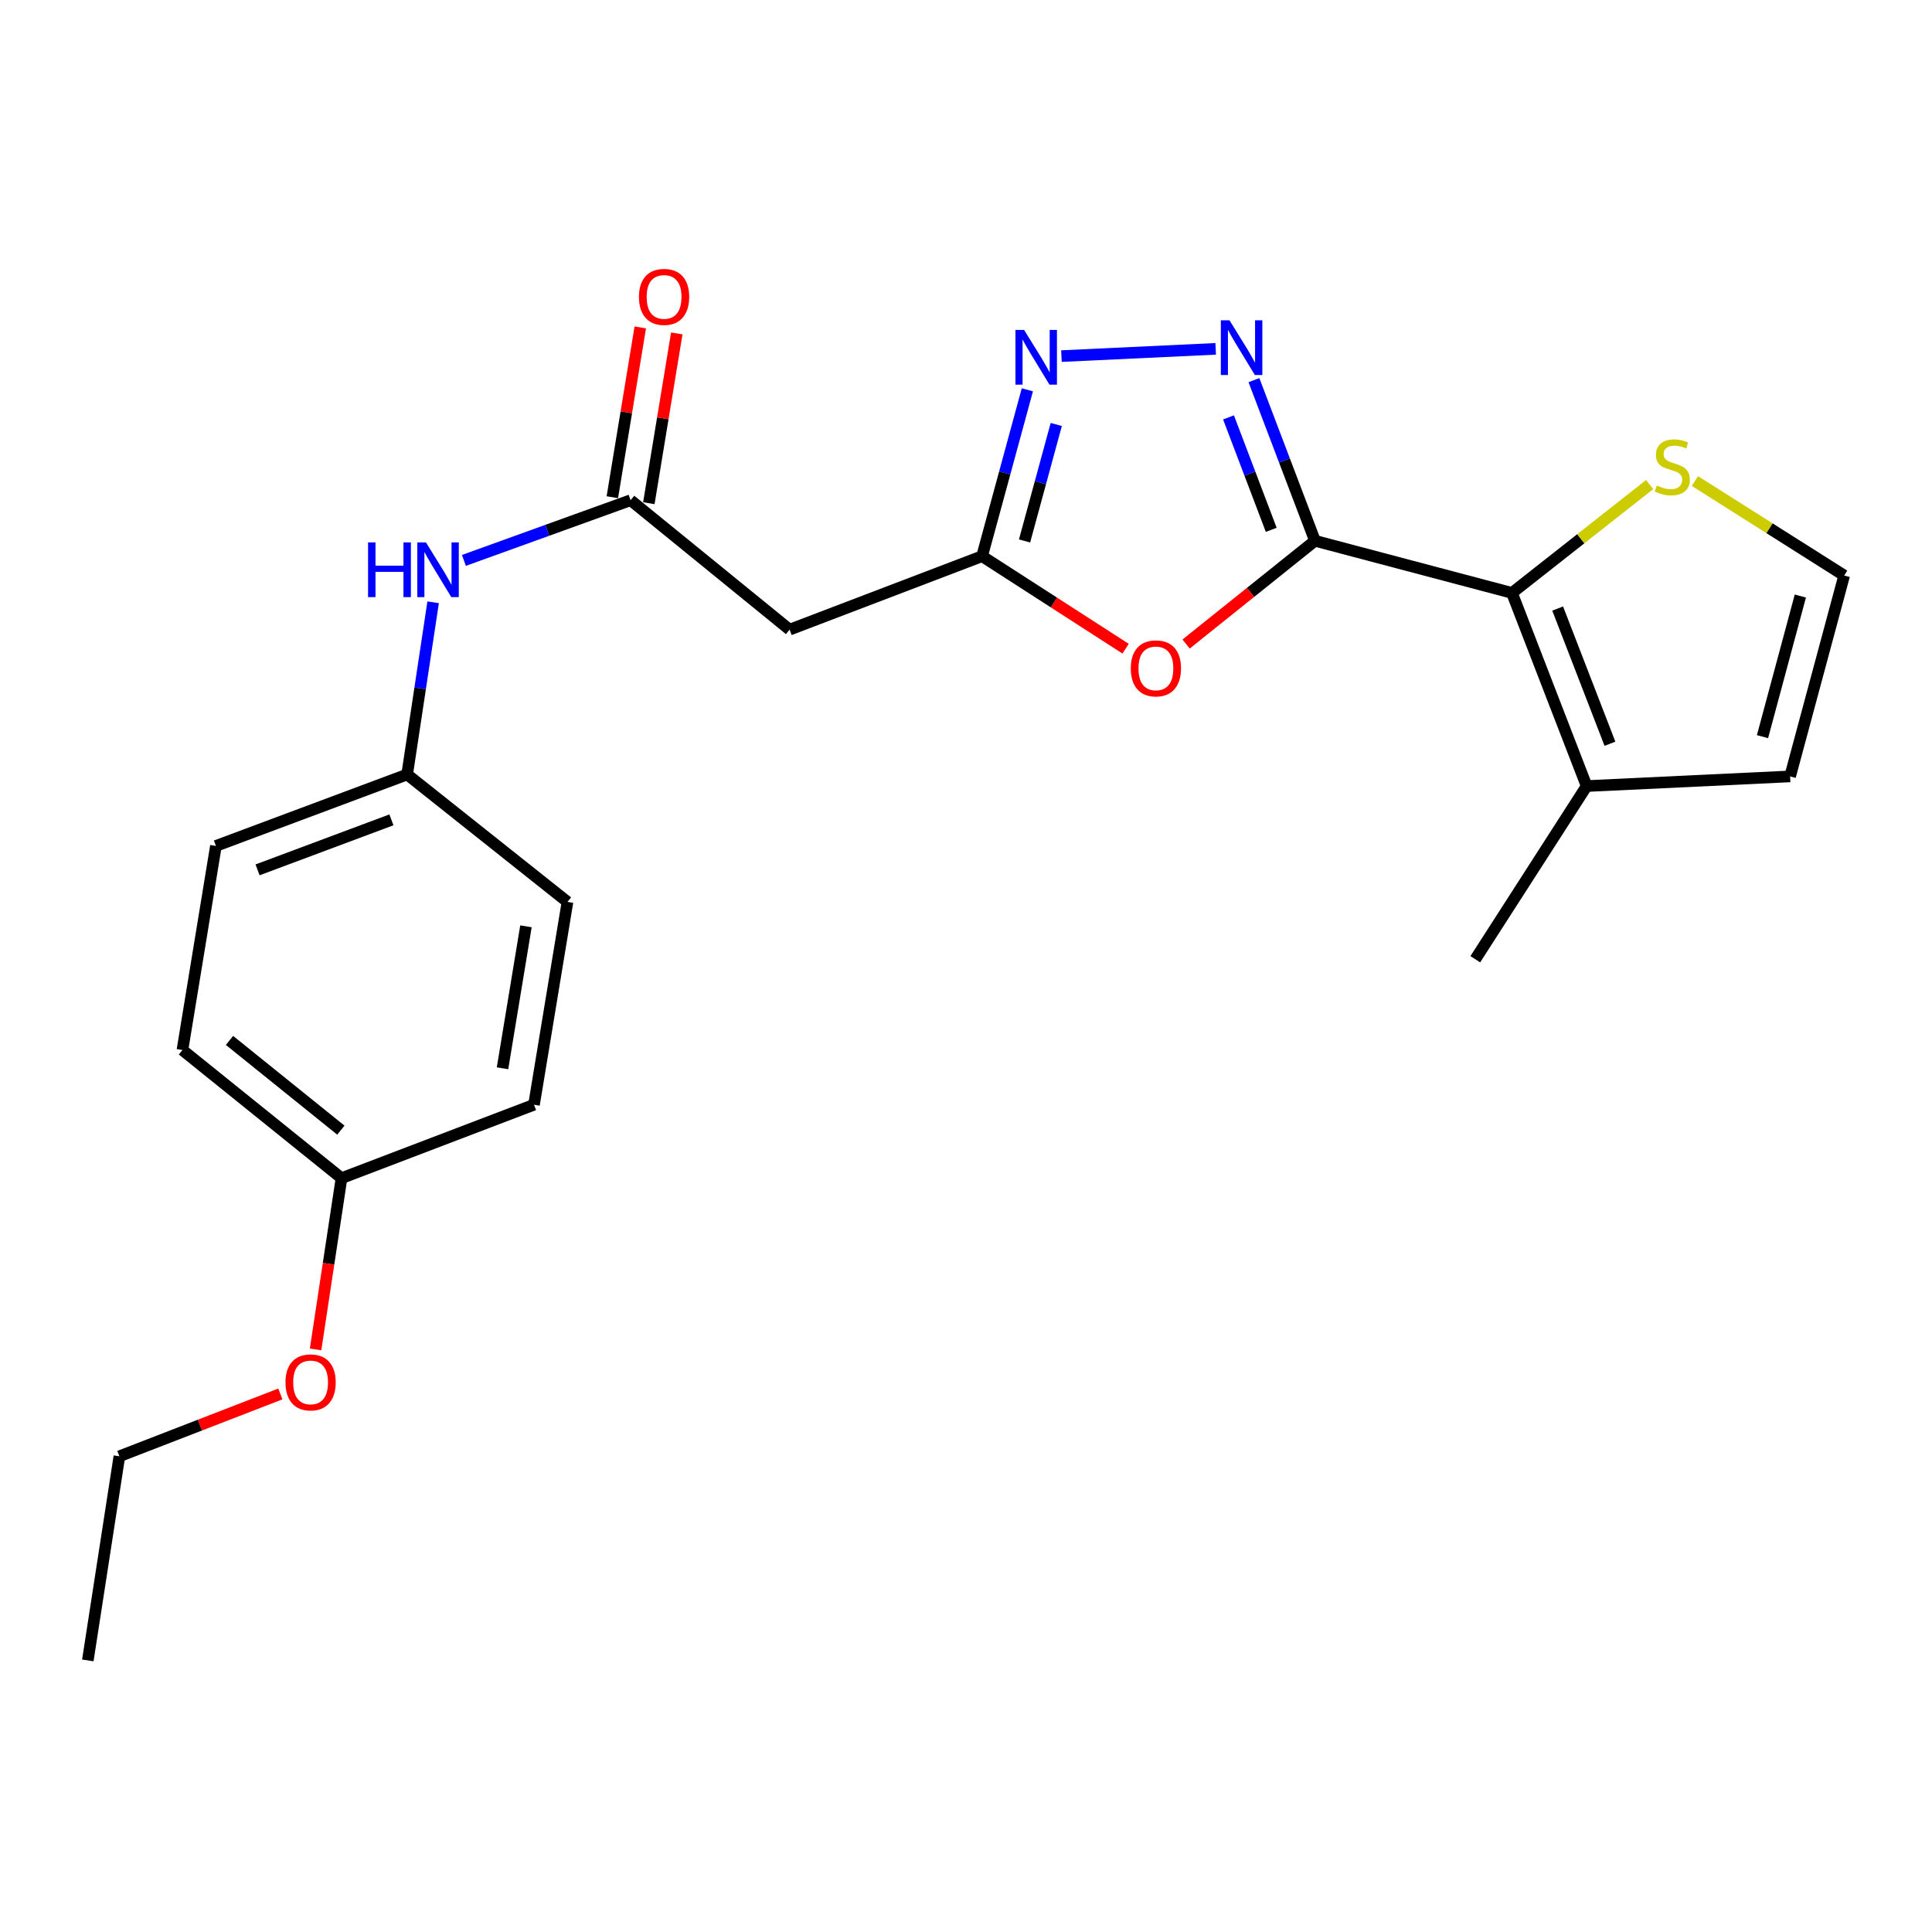 <?xml version='1.0' encoding='iso-8859-1'?>
<svg version='1.1' baseProfile='full'
              xmlns='http://www.w3.org/2000/svg'
                      xmlns:rdkit='http://www.rdkit.org/xml'
                      xmlns:xlink='http://www.w3.org/1999/xlink'
                  xml:space='preserve'
width='1000px' height='1000px' viewBox='0 0 1000 1000'>
<!-- END OF HEADER -->
<rect style='opacity:1.0;fill:#FFFFFF;stroke:none' width='1000' height='1000' x='0' y='0'> </rect>
<path class='bond-0' d='M 680.627,279.907 L 664.831,238.337' style='fill:none;fill-rule:evenodd;stroke:#000000;stroke-width:6px;stroke-linecap:butt;stroke-linejoin:miter;stroke-opacity:1' />
<path class='bond-0' d='M 664.831,238.337 L 649.036,196.768' style='fill:none;fill-rule:evenodd;stroke:#0000FF;stroke-width:6px;stroke-linecap:butt;stroke-linejoin:miter;stroke-opacity:1' />
<path class='bond-0' d='M 657.989,274.237 L 646.932,245.138' style='fill:none;fill-rule:evenodd;stroke:#000000;stroke-width:6px;stroke-linecap:butt;stroke-linejoin:miter;stroke-opacity:1' />
<path class='bond-0' d='M 646.932,245.138 L 635.876,216.04' style='fill:none;fill-rule:evenodd;stroke:#0000FF;stroke-width:6px;stroke-linecap:butt;stroke-linejoin:miter;stroke-opacity:1' />
<path class='bond-1' d='M 680.627,279.907 L 647.278,306.624' style='fill:none;fill-rule:evenodd;stroke:#000000;stroke-width:6px;stroke-linecap:butt;stroke-linejoin:miter;stroke-opacity:1' />
<path class='bond-1' d='M 647.278,306.624 L 613.929,333.342' style='fill:none;fill-rule:evenodd;stroke:#FF0000;stroke-width:6px;stroke-linecap:butt;stroke-linejoin:miter;stroke-opacity:1' />
<path class='bond-2' d='M 680.627,279.907 L 782.588,306.894' style='fill:none;fill-rule:evenodd;stroke:#000000;stroke-width:6px;stroke-linecap:butt;stroke-linejoin:miter;stroke-opacity:1' />
<path class='bond-3' d='M 629.239,180.564 L 549.403,184.319' style='fill:none;fill-rule:evenodd;stroke:#0000FF;stroke-width:6px;stroke-linecap:butt;stroke-linejoin:miter;stroke-opacity:1' />
<path class='bond-4' d='M 582.616,335.768 L 545.467,311.826' style='fill:none;fill-rule:evenodd;stroke:#FF0000;stroke-width:6px;stroke-linecap:butt;stroke-linejoin:miter;stroke-opacity:1' />
<path class='bond-4' d='M 545.467,311.826 L 508.319,287.885' style='fill:none;fill-rule:evenodd;stroke:#000000;stroke-width:6px;stroke-linecap:butt;stroke-linejoin:miter;stroke-opacity:1' />
<path class='bond-7' d='M 782.588,306.894 L 821.245,406.867' style='fill:none;fill-rule:evenodd;stroke:#000000;stroke-width:6px;stroke-linecap:butt;stroke-linejoin:miter;stroke-opacity:1' />
<path class='bond-7' d='M 806.246,314.984 L 833.306,384.965' style='fill:none;fill-rule:evenodd;stroke:#000000;stroke-width:6px;stroke-linecap:butt;stroke-linejoin:miter;stroke-opacity:1' />
<path class='bond-8' d='M 782.588,306.894 L 818.22,278.849' style='fill:none;fill-rule:evenodd;stroke:#000000;stroke-width:6px;stroke-linecap:butt;stroke-linejoin:miter;stroke-opacity:1' />
<path class='bond-8' d='M 818.22,278.849 L 853.852,250.804' style='fill:none;fill-rule:evenodd;stroke:#CCCC00;stroke-width:6px;stroke-linecap:butt;stroke-linejoin:miter;stroke-opacity:1' />
<path class='bond-23' d='M 531.758,201.761 L 520.038,244.823' style='fill:none;fill-rule:evenodd;stroke:#0000FF;stroke-width:6px;stroke-linecap:butt;stroke-linejoin:miter;stroke-opacity:1' />
<path class='bond-23' d='M 520.038,244.823 L 508.319,287.885' style='fill:none;fill-rule:evenodd;stroke:#000000;stroke-width:6px;stroke-linecap:butt;stroke-linejoin:miter;stroke-opacity:1' />
<path class='bond-23' d='M 546.718,219.708 L 538.514,249.851' style='fill:none;fill-rule:evenodd;stroke:#0000FF;stroke-width:6px;stroke-linecap:butt;stroke-linejoin:miter;stroke-opacity:1' />
<path class='bond-23' d='M 538.514,249.851 L 530.31,279.995' style='fill:none;fill-rule:evenodd;stroke:#000000;stroke-width:6px;stroke-linecap:butt;stroke-linejoin:miter;stroke-opacity:1' />
<path class='bond-6' d='M 508.319,287.885 L 408.697,325.904' style='fill:none;fill-rule:evenodd;stroke:#000000;stroke-width:6px;stroke-linecap:butt;stroke-linejoin:miter;stroke-opacity:1' />
<path class='bond-5' d='M 326.394,258.908 L 408.697,325.904' style='fill:none;fill-rule:evenodd;stroke:#000000;stroke-width:6px;stroke-linecap:butt;stroke-linejoin:miter;stroke-opacity:1' />
<path class='bond-10' d='M 326.394,258.908 L 283.257,274.489' style='fill:none;fill-rule:evenodd;stroke:#000000;stroke-width:6px;stroke-linecap:butt;stroke-linejoin:miter;stroke-opacity:1' />
<path class='bond-10' d='M 283.257,274.489 L 240.119,290.07' style='fill:none;fill-rule:evenodd;stroke:#0000FF;stroke-width:6px;stroke-linecap:butt;stroke-linejoin:miter;stroke-opacity:1' />
<path class='bond-12' d='M 335.841,260.462 L 343.071,216.52' style='fill:none;fill-rule:evenodd;stroke:#000000;stroke-width:6px;stroke-linecap:butt;stroke-linejoin:miter;stroke-opacity:1' />
<path class='bond-12' d='M 343.071,216.52 L 350.302,172.578' style='fill:none;fill-rule:evenodd;stroke:#FF0000;stroke-width:6px;stroke-linecap:butt;stroke-linejoin:miter;stroke-opacity:1' />
<path class='bond-12' d='M 316.947,257.353 L 324.178,213.411' style='fill:none;fill-rule:evenodd;stroke:#000000;stroke-width:6px;stroke-linecap:butt;stroke-linejoin:miter;stroke-opacity:1' />
<path class='bond-12' d='M 324.178,213.411 L 331.408,169.469' style='fill:none;fill-rule:evenodd;stroke:#FF0000;stroke-width:6px;stroke-linecap:butt;stroke-linejoin:miter;stroke-opacity:1' />
<path class='bond-11' d='M 821.245,406.867 L 926.558,401.867' style='fill:none;fill-rule:evenodd;stroke:#000000;stroke-width:6px;stroke-linecap:butt;stroke-linejoin:miter;stroke-opacity:1' />
<path class='bond-20' d='M 821.245,406.867 L 763.611,496.499' style='fill:none;fill-rule:evenodd;stroke:#000000;stroke-width:6px;stroke-linecap:butt;stroke-linejoin:miter;stroke-opacity:1' />
<path class='bond-9' d='M 877.285,248.991 L 915.915,273.438' style='fill:none;fill-rule:evenodd;stroke:#CCCC00;stroke-width:6px;stroke-linecap:butt;stroke-linejoin:miter;stroke-opacity:1' />
<path class='bond-9' d='M 915.915,273.438 L 954.545,297.884' style='fill:none;fill-rule:evenodd;stroke:#000000;stroke-width:6px;stroke-linecap:butt;stroke-linejoin:miter;stroke-opacity:1' />
<path class='bond-24' d='M 954.545,297.884 L 926.558,401.867' style='fill:none;fill-rule:evenodd;stroke:#000000;stroke-width:6px;stroke-linecap:butt;stroke-linejoin:miter;stroke-opacity:1' />
<path class='bond-24' d='M 931.858,308.505 L 912.266,381.293' style='fill:none;fill-rule:evenodd;stroke:#000000;stroke-width:6px;stroke-linecap:butt;stroke-linejoin:miter;stroke-opacity:1' />
<path class='bond-13' d='M 224.189,311.745 L 217.466,356.306' style='fill:none;fill-rule:evenodd;stroke:#0000FF;stroke-width:6px;stroke-linecap:butt;stroke-linejoin:miter;stroke-opacity:1' />
<path class='bond-13' d='M 217.466,356.306 L 210.742,400.867' style='fill:none;fill-rule:evenodd;stroke:#000000;stroke-width:6px;stroke-linecap:butt;stroke-linejoin:miter;stroke-opacity:1' />
<path class='bond-15' d='M 210.742,400.867 L 293.726,466.831' style='fill:none;fill-rule:evenodd;stroke:#000000;stroke-width:6px;stroke-linecap:butt;stroke-linejoin:miter;stroke-opacity:1' />
<path class='bond-16' d='M 210.742,400.867 L 111.759,437.854' style='fill:none;fill-rule:evenodd;stroke:#000000;stroke-width:6px;stroke-linecap:butt;stroke-linejoin:miter;stroke-opacity:1' />
<path class='bond-16' d='M 202.597,424.351 L 133.309,450.242' style='fill:none;fill-rule:evenodd;stroke:#000000;stroke-width:6px;stroke-linecap:butt;stroke-linejoin:miter;stroke-opacity:1' />
<path class='bond-14' d='M 176.765,609.822 L 94.43,543.485' style='fill:none;fill-rule:evenodd;stroke:#000000;stroke-width:6px;stroke-linecap:butt;stroke-linejoin:miter;stroke-opacity:1' />
<path class='bond-14' d='M 176.428,584.961 L 118.794,538.525' style='fill:none;fill-rule:evenodd;stroke:#000000;stroke-width:6px;stroke-linecap:butt;stroke-linejoin:miter;stroke-opacity:1' />
<path class='bond-19' d='M 176.765,609.822 L 170.053,654.137' style='fill:none;fill-rule:evenodd;stroke:#000000;stroke-width:6px;stroke-linecap:butt;stroke-linejoin:miter;stroke-opacity:1' />
<path class='bond-19' d='M 170.053,654.137 L 163.34,698.452' style='fill:none;fill-rule:evenodd;stroke:#FF0000;stroke-width:6px;stroke-linecap:butt;stroke-linejoin:miter;stroke-opacity:1' />
<path class='bond-25' d='M 176.765,609.822 L 276.397,571.803' style='fill:none;fill-rule:evenodd;stroke:#000000;stroke-width:6px;stroke-linecap:butt;stroke-linejoin:miter;stroke-opacity:1' />
<path class='bond-18' d='M 293.726,466.831 L 276.397,571.803' style='fill:none;fill-rule:evenodd;stroke:#000000;stroke-width:6px;stroke-linecap:butt;stroke-linejoin:miter;stroke-opacity:1' />
<path class='bond-18' d='M 272.235,479.458 L 260.105,552.938' style='fill:none;fill-rule:evenodd;stroke:#000000;stroke-width:6px;stroke-linecap:butt;stroke-linejoin:miter;stroke-opacity:1' />
<path class='bond-17' d='M 111.759,437.854 L 94.43,543.485' style='fill:none;fill-rule:evenodd;stroke:#000000;stroke-width:6px;stroke-linecap:butt;stroke-linejoin:miter;stroke-opacity:1' />
<path class='bond-21' d='M 145.113,721.504 L 103.453,737.637' style='fill:none;fill-rule:evenodd;stroke:#FF0000;stroke-width:6px;stroke-linecap:butt;stroke-linejoin:miter;stroke-opacity:1' />
<path class='bond-21' d='M 103.453,737.637 L 61.794,753.77' style='fill:none;fill-rule:evenodd;stroke:#000000;stroke-width:6px;stroke-linecap:butt;stroke-linejoin:miter;stroke-opacity:1' />
<path class='bond-22' d='M 61.794,753.77 L 45.455,859.423' style='fill:none;fill-rule:evenodd;stroke:#000000;stroke-width:6px;stroke-linecap:butt;stroke-linejoin:miter;stroke-opacity:1' />
<path  class='atom-1' d='M 636.38 165.774
L 645.66 180.774
Q 646.58 182.254, 648.06 184.934
Q 649.54 187.614, 649.62 187.774
L 649.62 165.774
L 653.38 165.774
L 653.38 194.094
L 649.5 194.094
L 639.54 177.694
Q 638.38 175.774, 637.14 173.574
Q 635.94 171.374, 635.58 170.694
L 635.58 194.094
L 631.9 194.094
L 631.9 165.774
L 636.38 165.774
' fill='#0000FF'/>
<path  class='atom-2' d='M 585.292 345.95
Q 585.292 339.15, 588.652 335.35
Q 592.012 331.55, 598.292 331.55
Q 604.572 331.55, 607.932 335.35
Q 611.292 339.15, 611.292 345.95
Q 611.292 352.83, 607.892 356.75
Q 604.492 360.63, 598.292 360.63
Q 592.052 360.63, 588.652 356.75
Q 585.292 352.87, 585.292 345.95
M 598.292 357.43
Q 602.612 357.43, 604.932 354.55
Q 607.292 351.63, 607.292 345.95
Q 607.292 340.39, 604.932 337.59
Q 602.612 334.75, 598.292 334.75
Q 593.972 334.75, 591.612 337.55
Q 589.292 340.35, 589.292 345.95
Q 589.292 351.67, 591.612 354.55
Q 593.972 357.43, 598.292 357.43
' fill='#FF0000'/>
<path  class='atom-4' d='M 530.078 170.774
L 539.358 185.774
Q 540.278 187.254, 541.758 189.934
Q 543.238 192.614, 543.318 192.774
L 543.318 170.774
L 547.078 170.774
L 547.078 199.094
L 543.198 199.094
L 533.238 182.694
Q 532.078 180.774, 530.838 178.574
Q 529.638 176.374, 529.278 175.694
L 529.278 199.094
L 525.598 199.094
L 525.598 170.774
L 530.078 170.774
' fill='#0000FF'/>
<path  class='atom-9' d='M 857.572 251.299
Q 857.892 251.419, 859.212 251.979
Q 860.532 252.539, 861.972 252.899
Q 863.452 253.219, 864.892 253.219
Q 867.572 253.219, 869.132 251.939
Q 870.692 250.619, 870.692 248.339
Q 870.692 246.779, 869.892 245.819
Q 869.132 244.859, 867.932 244.339
Q 866.732 243.819, 864.732 243.219
Q 862.212 242.459, 860.692 241.739
Q 859.212 241.019, 858.132 239.499
Q 857.092 237.979, 857.092 235.419
Q 857.092 231.859, 859.492 229.659
Q 861.932 227.459, 866.732 227.459
Q 870.012 227.459, 873.732 229.019
L 872.812 232.099
Q 869.412 230.699, 866.852 230.699
Q 864.092 230.699, 862.572 231.859
Q 861.052 232.979, 861.092 234.939
Q 861.092 236.459, 861.852 237.379
Q 862.652 238.299, 863.772 238.819
Q 864.932 239.339, 866.852 239.939
Q 869.412 240.739, 870.932 241.539
Q 872.452 242.339, 873.532 243.979
Q 874.652 245.579, 874.652 248.339
Q 874.652 252.259, 872.012 254.379
Q 869.412 256.459, 865.052 256.459
Q 862.532 256.459, 860.612 255.899
Q 858.732 255.379, 856.492 254.459
L 857.572 251.299
' fill='#CCCC00'/>
<path  class='atom-11' d='M 190.51 280.746
L 194.35 280.746
L 194.35 292.786
L 208.83 292.786
L 208.83 280.746
L 212.67 280.746
L 212.67 309.066
L 208.83 309.066
L 208.83 295.986
L 194.35 295.986
L 194.35 309.066
L 190.51 309.066
L 190.51 280.746
' fill='#0000FF'/>
<path  class='atom-11' d='M 220.47 280.746
L 229.75 295.746
Q 230.67 297.226, 232.15 299.906
Q 233.63 302.586, 233.71 302.746
L 233.71 280.746
L 237.47 280.746
L 237.47 309.066
L 233.59 309.066
L 223.63 292.666
Q 222.47 290.746, 221.23 288.546
Q 220.03 286.346, 219.67 285.666
L 219.67 309.066
L 215.99 309.066
L 215.99 280.746
L 220.47 280.746
' fill='#0000FF'/>
<path  class='atom-13' d='M 330.723 153.675
Q 330.723 146.875, 334.083 143.075
Q 337.443 139.275, 343.723 139.275
Q 350.003 139.275, 353.363 143.075
Q 356.723 146.875, 356.723 153.675
Q 356.723 160.555, 353.323 164.475
Q 349.923 168.355, 343.723 168.355
Q 337.483 168.355, 334.083 164.475
Q 330.723 160.595, 330.723 153.675
M 343.723 165.155
Q 348.043 165.155, 350.363 162.275
Q 352.723 159.355, 352.723 153.675
Q 352.723 148.115, 350.363 145.315
Q 348.043 142.475, 343.723 142.475
Q 339.403 142.475, 337.043 145.275
Q 334.723 148.075, 334.723 153.675
Q 334.723 159.395, 337.043 162.275
Q 339.403 165.155, 343.723 165.155
' fill='#FF0000'/>
<path  class='atom-20' d='M 147.766 715.523
Q 147.766 708.723, 151.126 704.923
Q 154.486 701.123, 160.766 701.123
Q 167.046 701.123, 170.406 704.923
Q 173.766 708.723, 173.766 715.523
Q 173.766 722.403, 170.366 726.323
Q 166.966 730.203, 160.766 730.203
Q 154.526 730.203, 151.126 726.323
Q 147.766 722.443, 147.766 715.523
M 160.766 727.003
Q 165.086 727.003, 167.406 724.123
Q 169.766 721.203, 169.766 715.523
Q 169.766 709.963, 167.406 707.163
Q 165.086 704.323, 160.766 704.323
Q 156.446 704.323, 154.086 707.123
Q 151.766 709.923, 151.766 715.523
Q 151.766 721.243, 154.086 724.123
Q 156.446 727.003, 160.766 727.003
' fill='#FF0000'/>
</svg>
